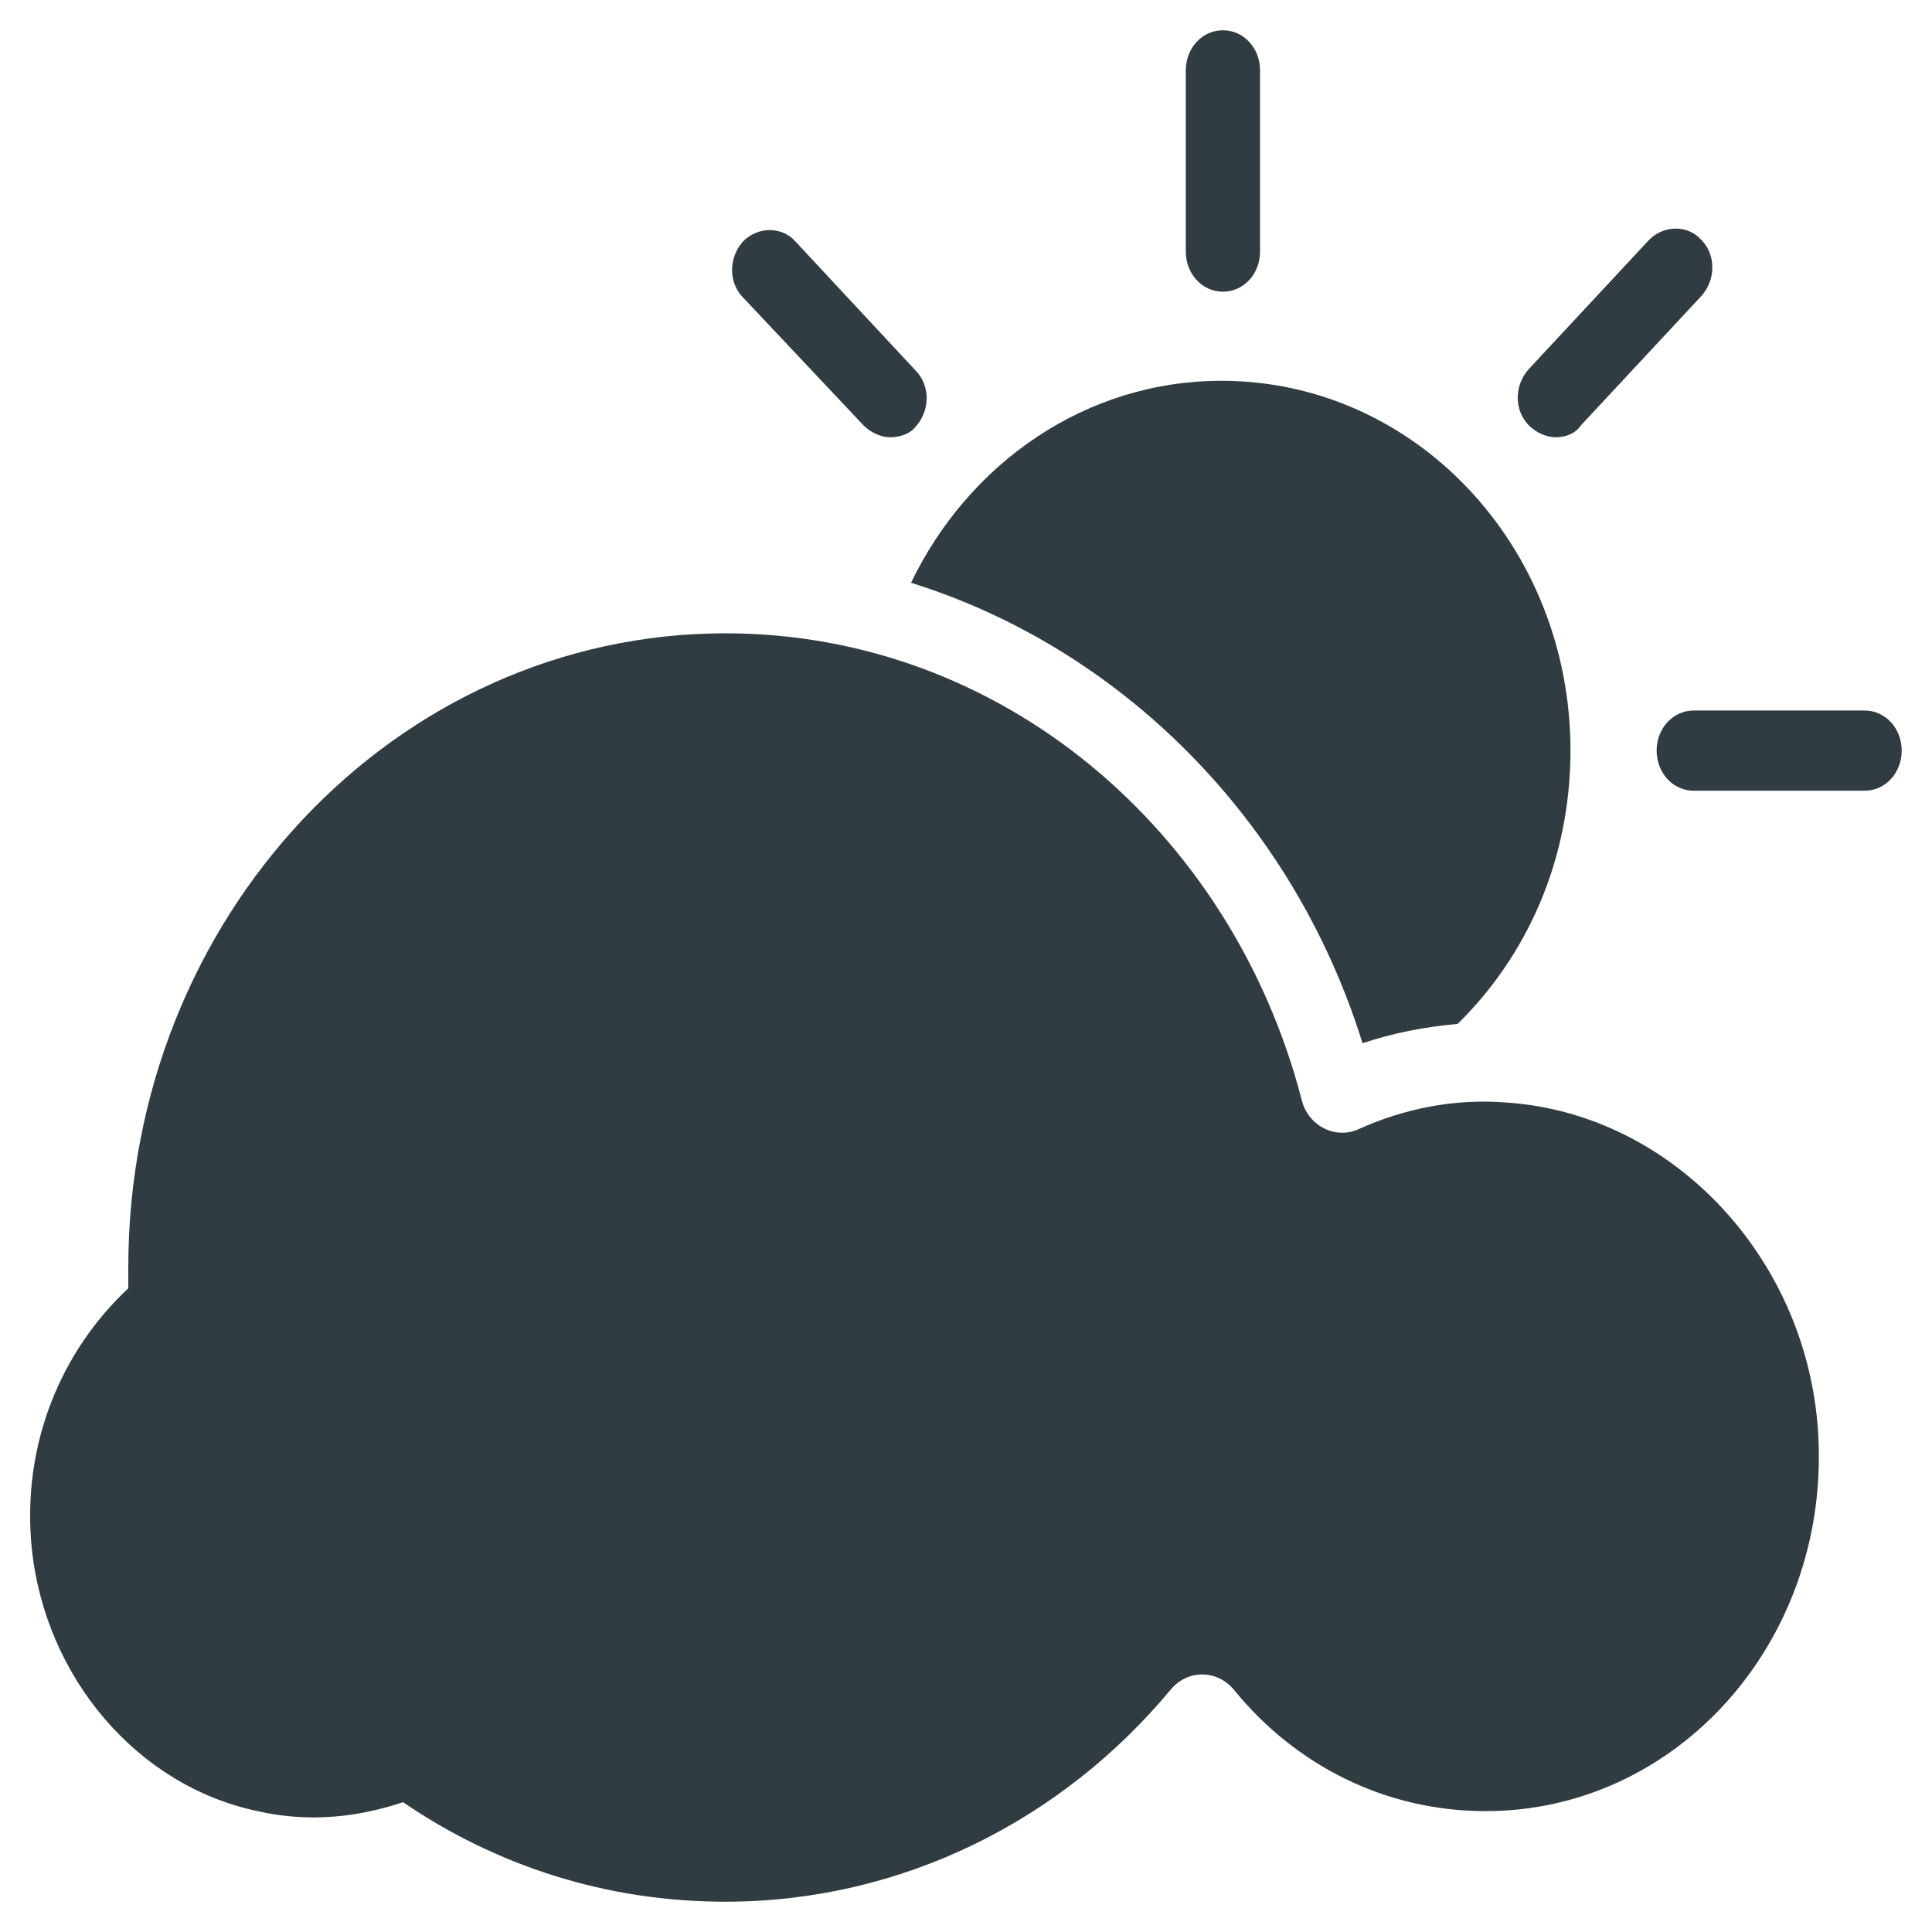 <?xml version="1.0" encoding="UTF-8"?>
<!-- Uploaded to: SVG Repo, www.svgrepo.com, Generator: SVG Repo Mixer Tools -->
<svg width="800px" height="800px" version="1.1" viewBox="144 144 512 512" xmlns="http://www.w3.org/2000/svg">
 <g fill="#303c42">
  <path d="m468.09 221.3c-5.512 0-9.84-4.723-9.84-10.629v-48.02c0-5.902 4.328-10.629 9.84-10.629 5.512 0 9.84 4.723 9.84 10.629v48.02c0 5.906-4.328 10.629-9.84 10.629z"/>
  <path d="m556.26 259.88c-2.363 0-5.117-1.18-7.086-3.148-3.938-3.938-3.938-10.629 0-14.957l31.883-34.242c3.938-3.938 10.234-3.938 13.777 0 3.938 3.938 3.938 10.629 0 14.957l-31.883 34.242c-1.574 2.363-4.328 3.148-6.691 3.148z"/>
  <path d="m638.13 353.55h-45.266c-5.512 0-9.84-4.723-9.84-10.629 0-5.902 4.328-10.629 9.84-10.629h45.266c5.512 0 9.84 4.723 9.84 10.629s-4.332 10.629-9.84 10.629z"/>
  <path d="m379.93 259.88c-2.363 0-5.117-1.18-7.086-3.148l-31.883-33.848c-3.938-3.938-3.938-10.629 0-14.957 3.938-3.938 10.234-3.938 13.777 0l31.883 34.242c3.938 3.938 3.938 10.629 0 14.957-1.574 1.969-4.332 2.754-6.691 2.754z"/>
  <path d="m505.09 420.46c8.266-2.754 16.531-4.328 25.191-5.117 18.5-18.105 29.914-43.691 29.914-72.422 0-54.316-41.328-98.008-92.496-98.008-35.816 0-66.914 21.648-82.262 53.531 55.496 17.32 101.15 62.582 119.65 122.02z"/>
  <path d="m543.66 436.21c-14.168-1.18-27.551 1.574-39.754 7.086-6.297 2.754-13.383-1.18-14.957-7.871-18.5-71.242-79.508-123.59-152.72-123.59-87.379 0-158.23 75.18-158.23 168.07v5.512c-17.711 16.531-28.34 41.328-25.586 68.879 3.543 34.242 27.945 62.977 59.828 69.668 13.777 3.148 26.766 1.574 38.574-2.363 24.797 16.926 53.922 26.371 85.41 26.371 46.84 0 89.348-21.648 118.08-56.285 4.723-5.512 12.594-5.117 16.926 0.395 16.137 19.68 39.754 31.883 66.52 31.883 50.383 0 90.527-44.477 88.168-98.398-1.973-47.238-38.184-86.203-82.266-89.352z"/>
 </g>
</svg>